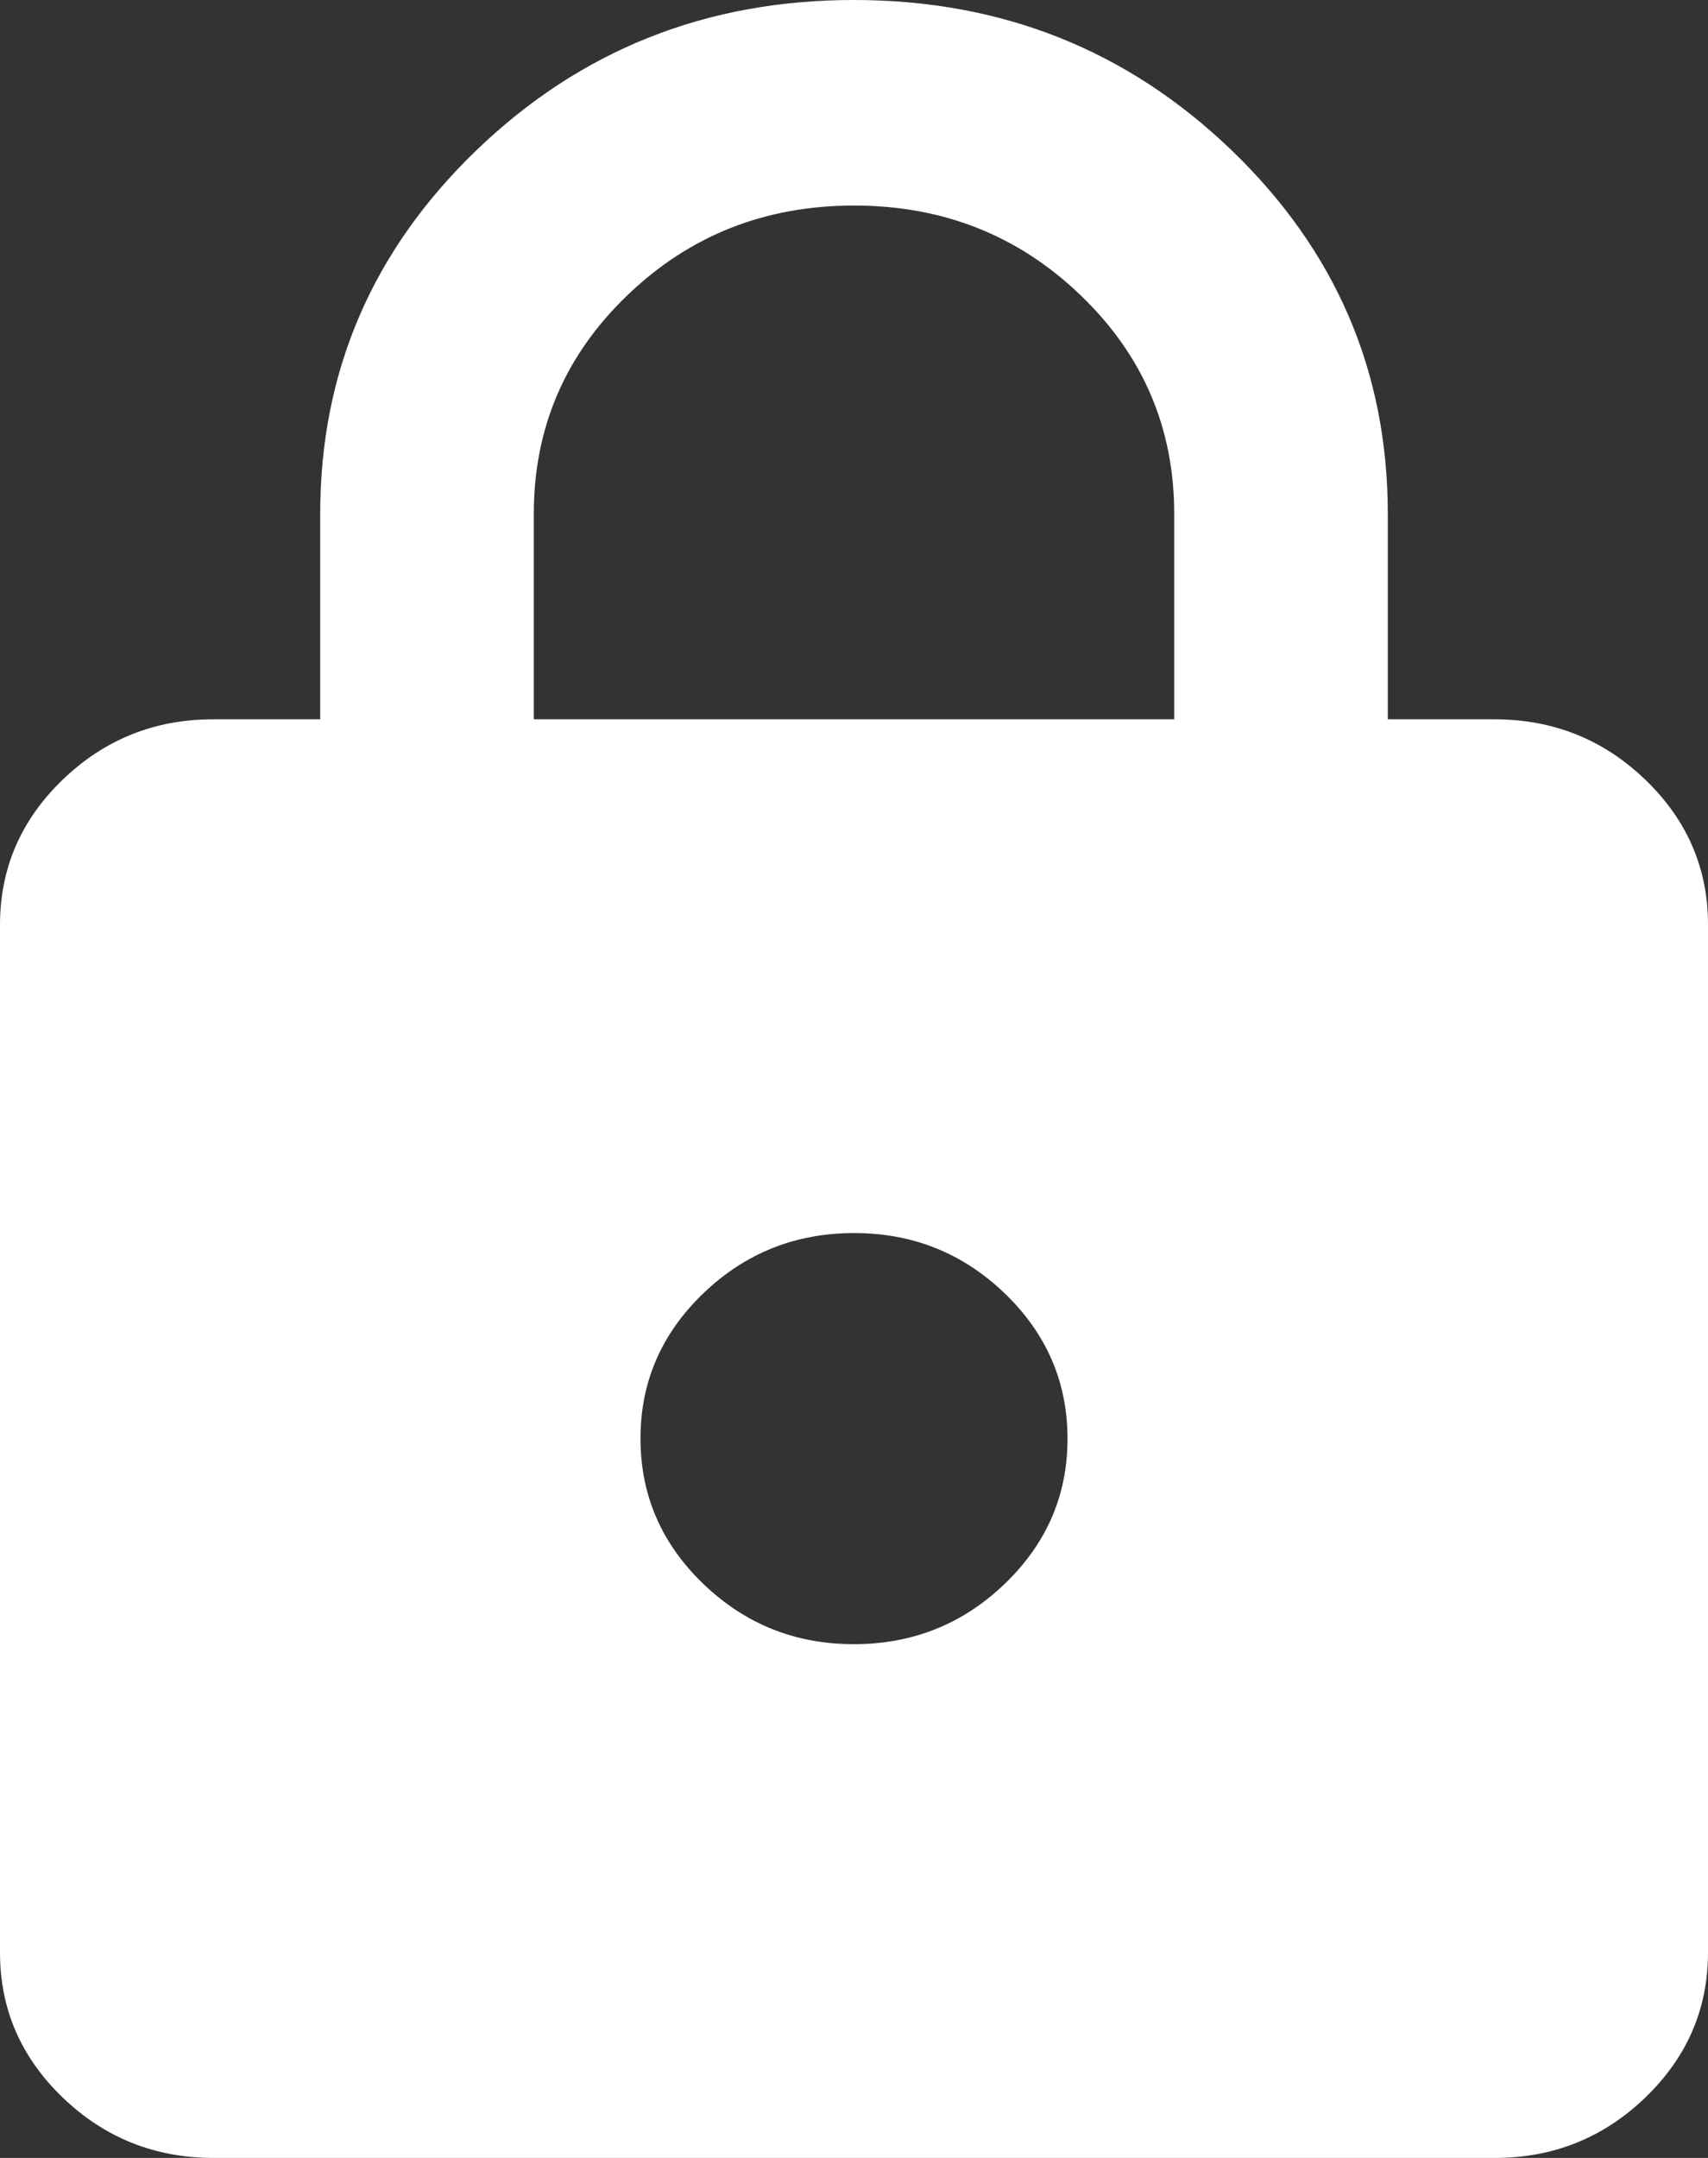 <svg width="19" height="24" viewBox="0 0 19 24" fill="none" xmlns="http://www.w3.org/2000/svg">
<rect x="0" y="0" width="19" height="24" fill="#333333" stroke="none"/>
<path d="M2.375 24C1.722 24 1.163 23.776 0.697 23.328C0.232 22.88 -0.001 22.342 2.01613e-06 21.714V10.286C2.01613e-06 9.657 0.233 9.119 0.698 8.671C1.164 8.223 1.723 7.999 2.375 8H3.562V5.714C3.562 4.133 4.142 2.786 5.3 1.671C6.458 0.556 7.858 -0.001 9.5 7.8064e-07C11.143 7.8064e-07 12.543 0.557 13.701 1.672C14.86 2.787 15.438 4.134 15.438 5.714V8H16.625C17.278 8 17.837 8.224 18.303 8.672C18.768 9.12 19.001 9.658 19 10.286V21.714C19 22.343 18.767 22.881 18.302 23.329C17.836 23.777 17.277 24.001 16.625 24H2.375ZM9.5 18.286C10.153 18.286 10.712 18.062 11.178 17.614C11.643 17.166 11.876 16.628 11.875 16C11.875 15.371 11.642 14.833 11.177 14.385C10.711 13.937 10.152 13.713 9.5 13.714C8.847 13.714 8.288 13.938 7.822 14.386C7.357 14.834 7.124 15.372 7.125 16C7.125 16.629 7.358 17.167 7.823 17.615C8.289 18.063 8.848 18.287 9.5 18.286ZM5.938 8H13.062V5.714C13.062 4.762 12.716 3.952 12.023 3.286C11.331 2.619 10.49 2.286 9.5 2.286C8.51 2.286 7.669 2.619 6.977 3.286C6.284 3.952 5.938 4.762 5.938 5.714V8Z" fill="white"/>
</svg>
